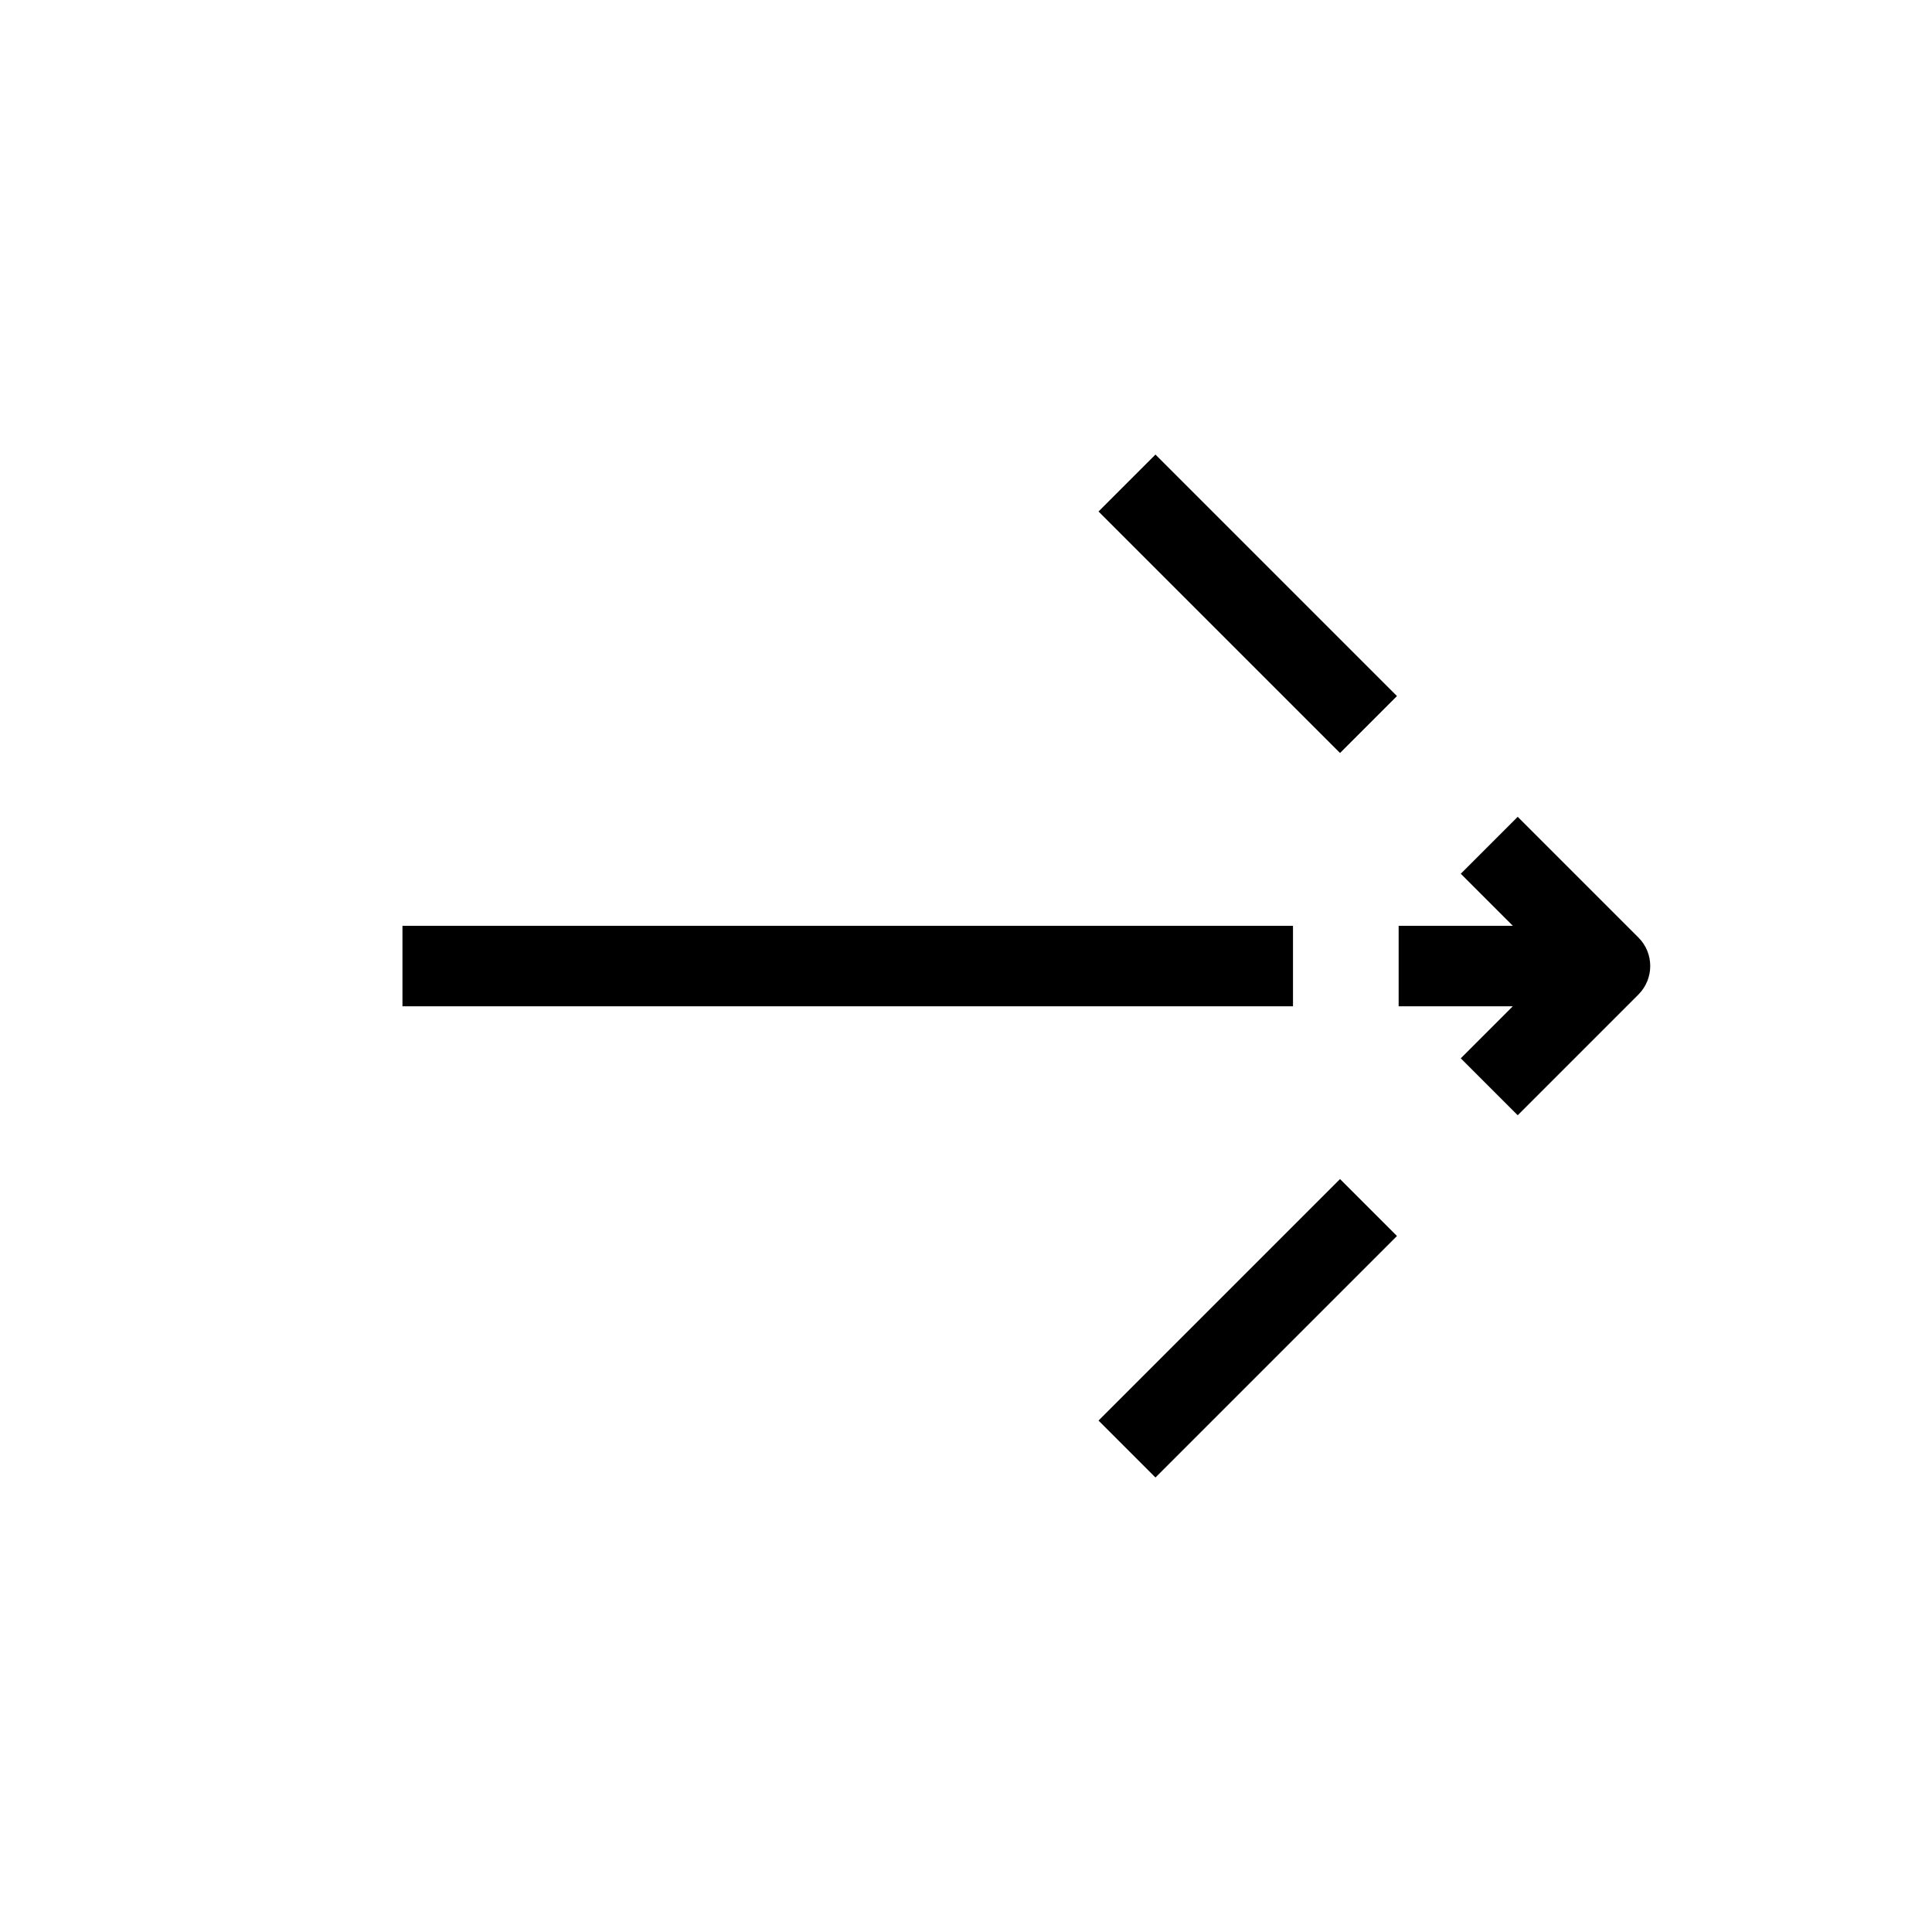 <svg width="32" height="32" viewBox="0 0 32 32" fill="none" xmlns="http://www.w3.org/2000/svg">
<path fill-rule="evenodd" clip-rule="evenodd" d="M23.138 11.529L19.138 7.529L18.195 8.472L22.195 12.472L23.138 11.529ZM27.138 15.529L25.138 13.529L24.195 14.472L25.057 15.334H23.166V16.667H25.057L24.195 17.529L25.138 18.472L27.138 16.472C27.398 16.211 27.398 15.789 27.138 15.529ZM21.416 16.667V15.334H6.666V16.667H21.416ZM19.138 24.472L23.138 20.472L22.195 19.529L18.195 23.529L19.138 24.472Z" fill="#001F41" style="fill:#001F41;fill:color(display-p3 0 0.122 0.255);fill-opacity:1;"/>
</svg>
